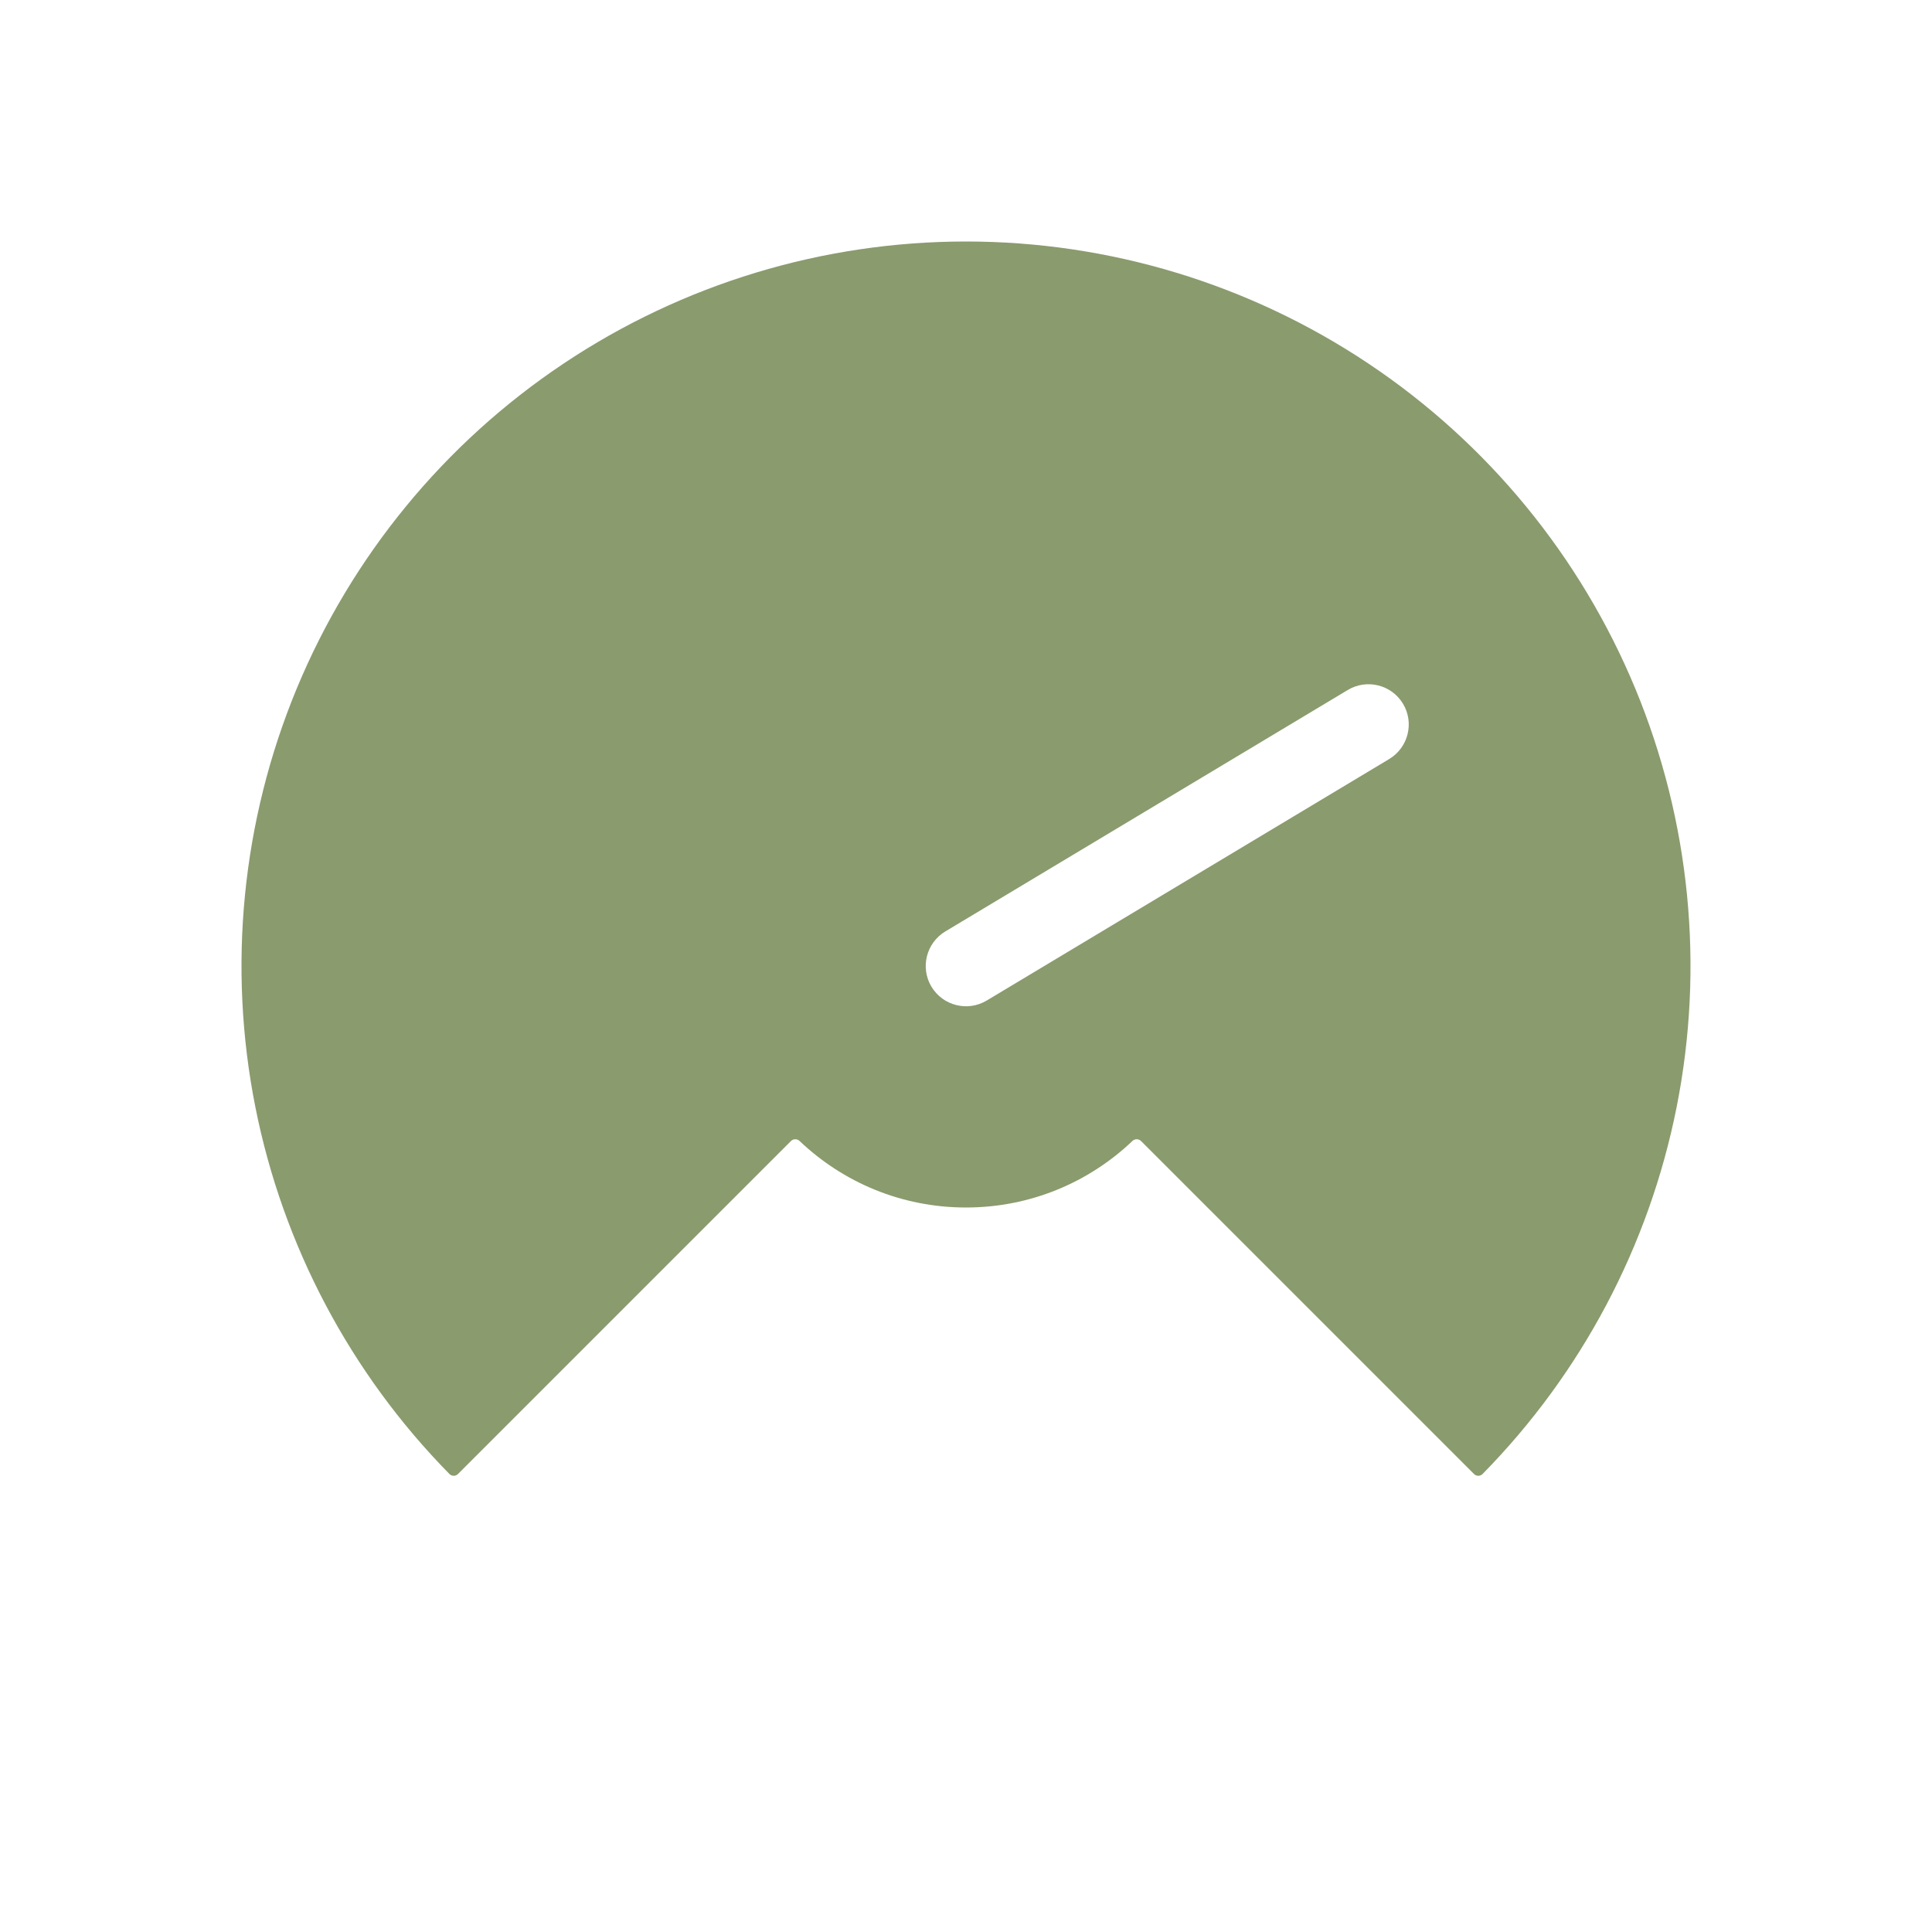 <svg width="48" height="48" viewBox="0 0 48 48" fill="none" xmlns="http://www.w3.org/2000/svg">
<path fill-rule="evenodd" clip-rule="evenodd" d="M11.166 36.621C8.707 34.12 7.031 30.954 6.346 27.512C5.651 24.02 6.008 20.401 7.37 17.112C8.733 13.823 11.04 11.011 14 9.034C16.96 7.056 20.44 6 24 6C27.56 6 31.04 7.056 34 9.034C36.96 11.011 39.267 13.823 40.63 17.112C41.992 20.401 42.349 24.02 41.654 27.512C40.969 30.954 39.293 34.12 36.834 36.621C36.776 36.68 36.68 36.68 36.622 36.622L28.349 28.349C28.29 28.29 28.195 28.29 28.135 28.347C27.059 29.372 25.603 30 24 30C22.397 30 20.941 29.372 19.865 28.347C19.805 28.29 19.71 28.29 19.651 28.349L11.378 36.622C11.32 36.68 11.225 36.68 11.166 36.621ZM34.514 18.858C34.988 18.573 35.142 17.959 34.858 17.485C34.573 17.012 33.959 16.858 33.486 17.142L23.485 23.142C23.012 23.427 22.858 24.041 23.142 24.515C23.427 24.988 24.041 25.142 24.515 24.858L34.514 18.858Z" fill="#8A9B6E"/>
</svg>
